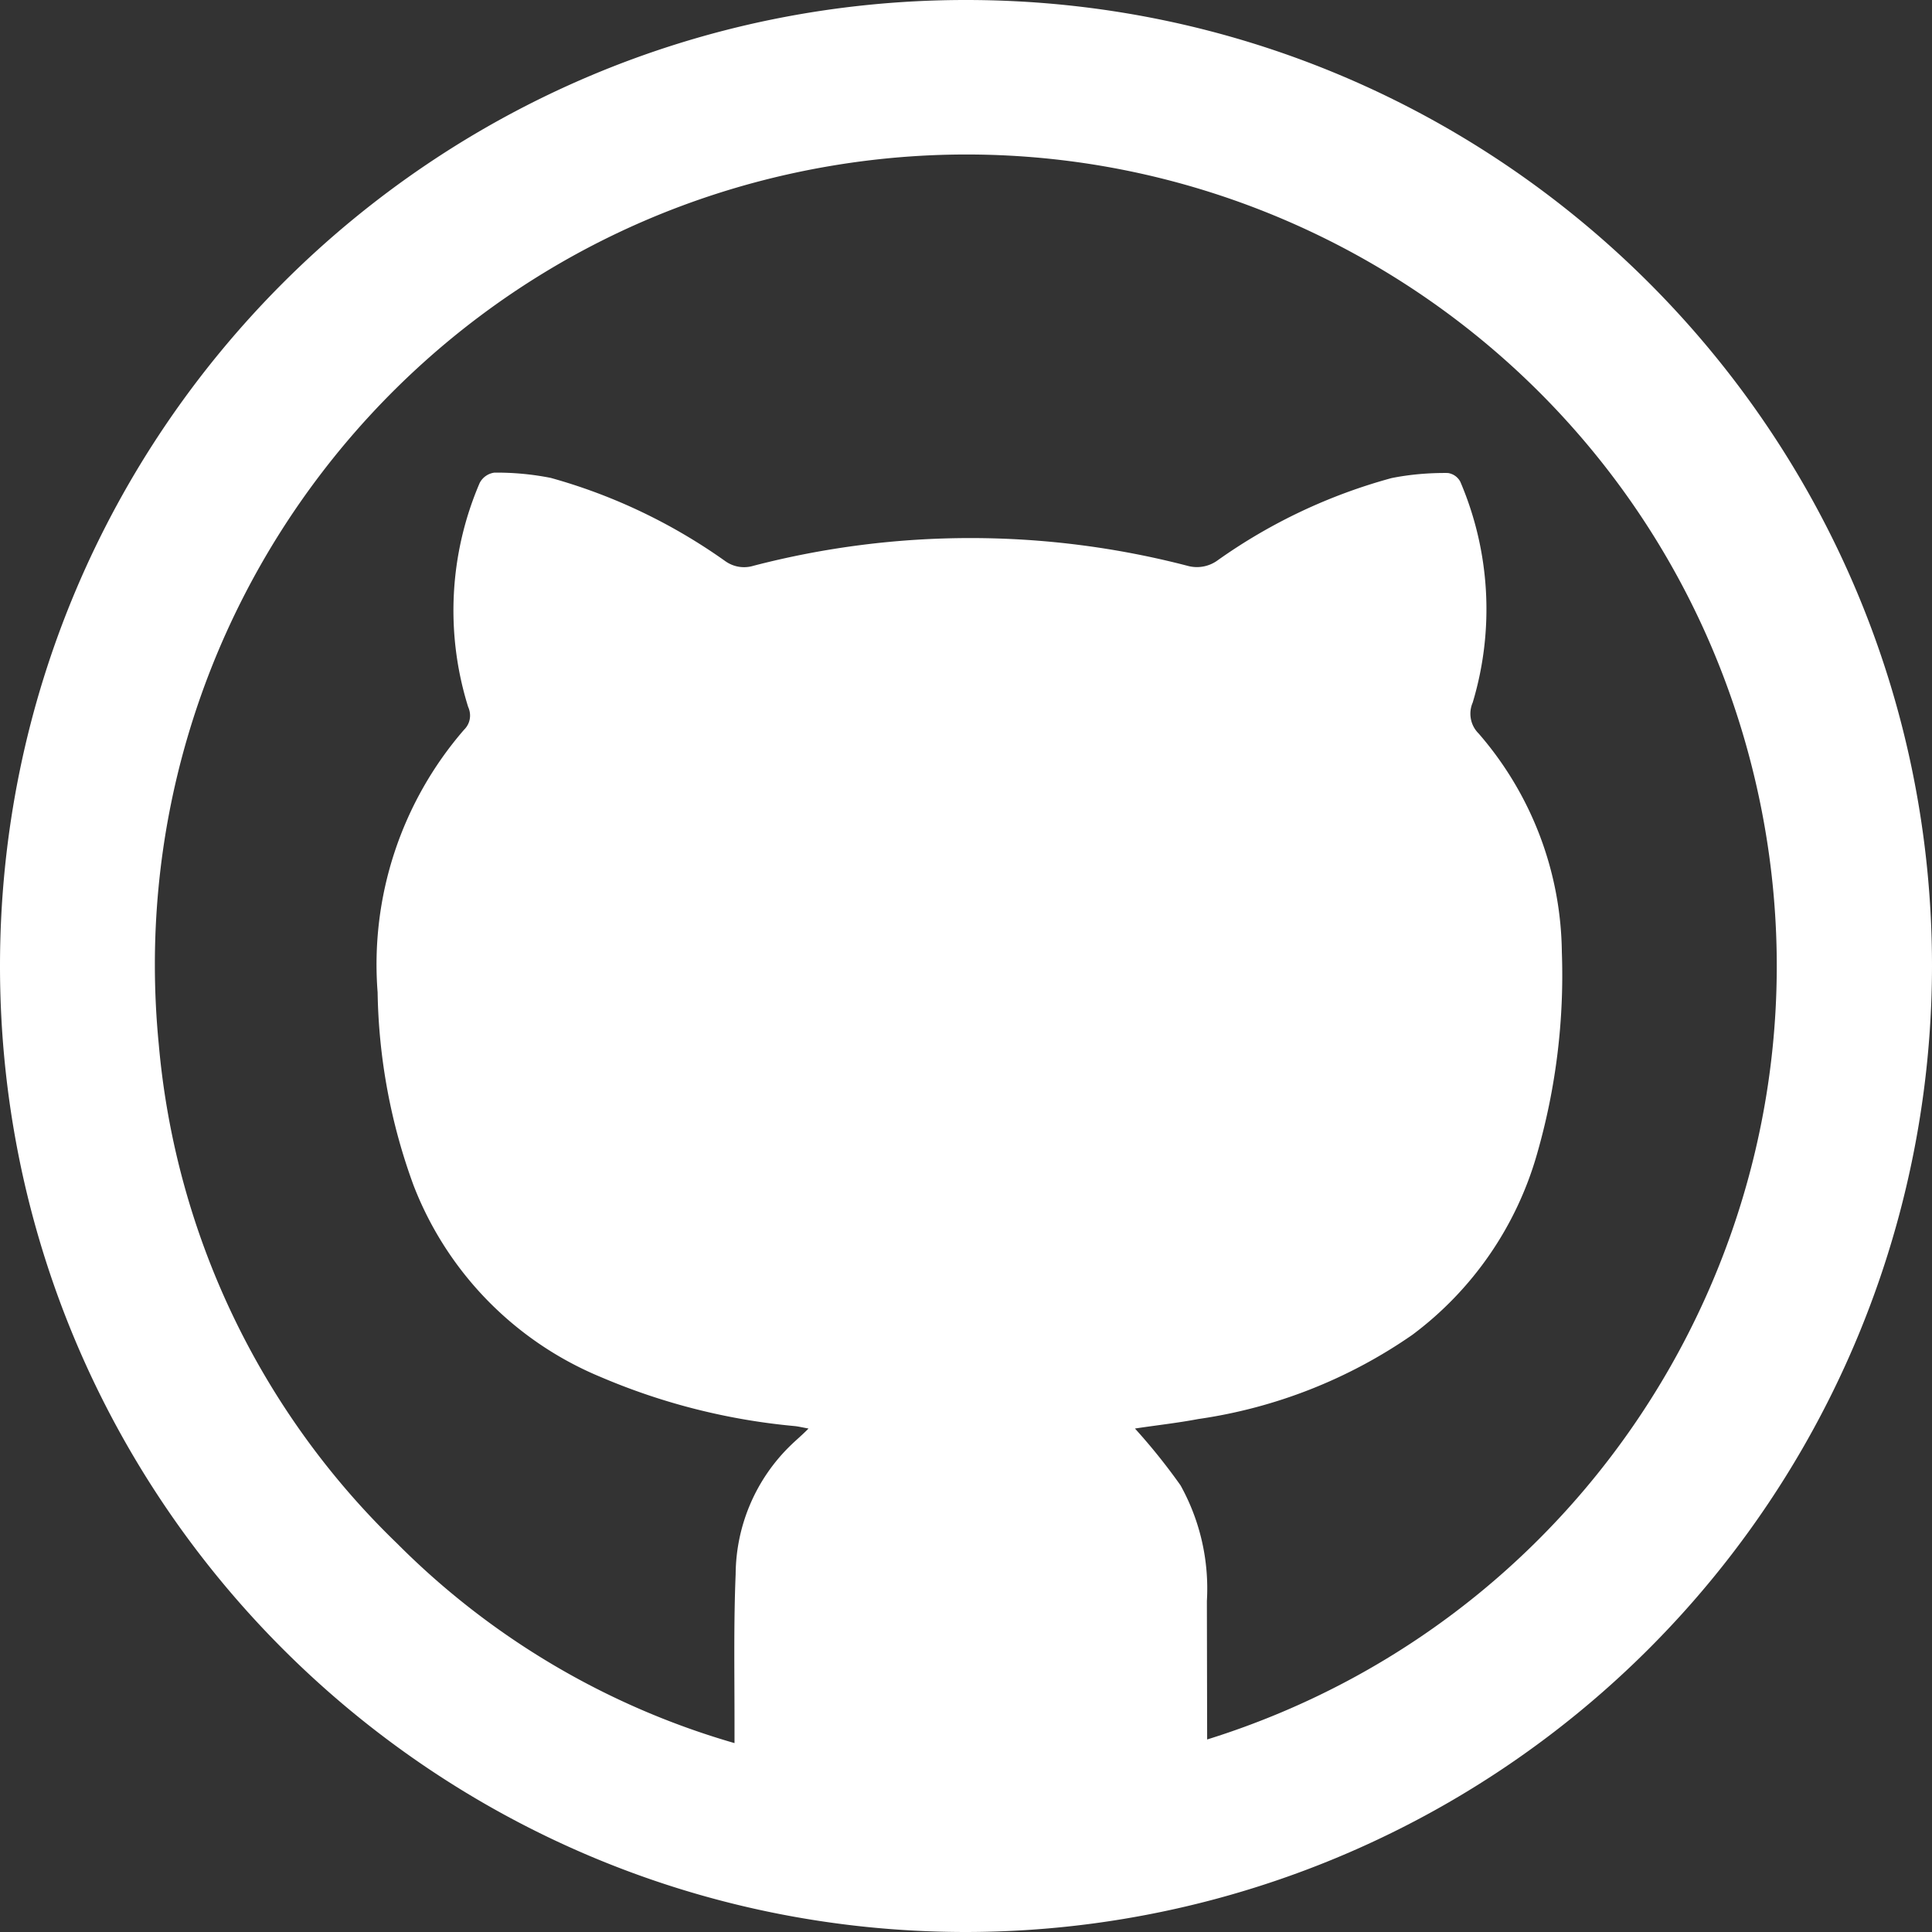 <svg xmlns="http://www.w3.org/2000/svg" width="22" height="22" xmlns:v="https://vecta.io/nano"><rect width="100%" height="100%" fill="#333333" stroke="none"/><path d="M10.995 22C4.92 21.997-.003 17.07 0 10.995S4.93-.003 11.005 0 22.003 4.93 22 11.005A11.01 11.01 0 0 1 10.995 22zm2.75-2.192c4.635-1.445 7.36-6.232 6.234-10.955S14.262 1.086 9.474 1.887 1.335 7.06 1.808 11.892a8.99 8.99 0 0 0 2.715 5.685 8.9 8.9 0 0 0 3.841 2.272v-.247c0-.56-.01-1.118.013-1.677.004-.555.23-1.084.63-1.47.06-.058.126-.113.2-.188-.077-.014-.117-.024-.158-.028a7.32 7.32 0 0 1-2.209-.559c-.978-.405-1.748-1.193-2.13-2.18-.26-.705-.398-1.45-.41-2.2a4.08 4.08 0 0 1 .984-2.99c.07-.068.088-.17.047-.26A3.68 3.68 0 0 1 5.462 5.5c.033-.064.095-.108.167-.118a3.15 3.15 0 0 1 .643.06c.713.198 1.386.52 1.99.95.093.065.21.084.32.05a9.83 9.83 0 0 1 4.937 0 .4.4 0 0 0 .35-.064 6.26 6.26 0 0 1 1.977-.934c.21-.042.425-.06.64-.058a.19.19 0 0 1 .143.1A3.69 3.69 0 0 1 16.77 8c-.052.12-.026.26.067.352.602.692.938 1.574.948 2.49.028.777-.068 1.553-.283 2.3a3.9 3.9 0 0 1-1.418 2.057c-.728.506-1.564.834-2.44.96-.243.046-.5.074-.72.108a6.87 6.87 0 0 1 .519.647c.223.402.327.858.3 1.317l.003 1.576z" fill="#FFFFFF"/></svg>